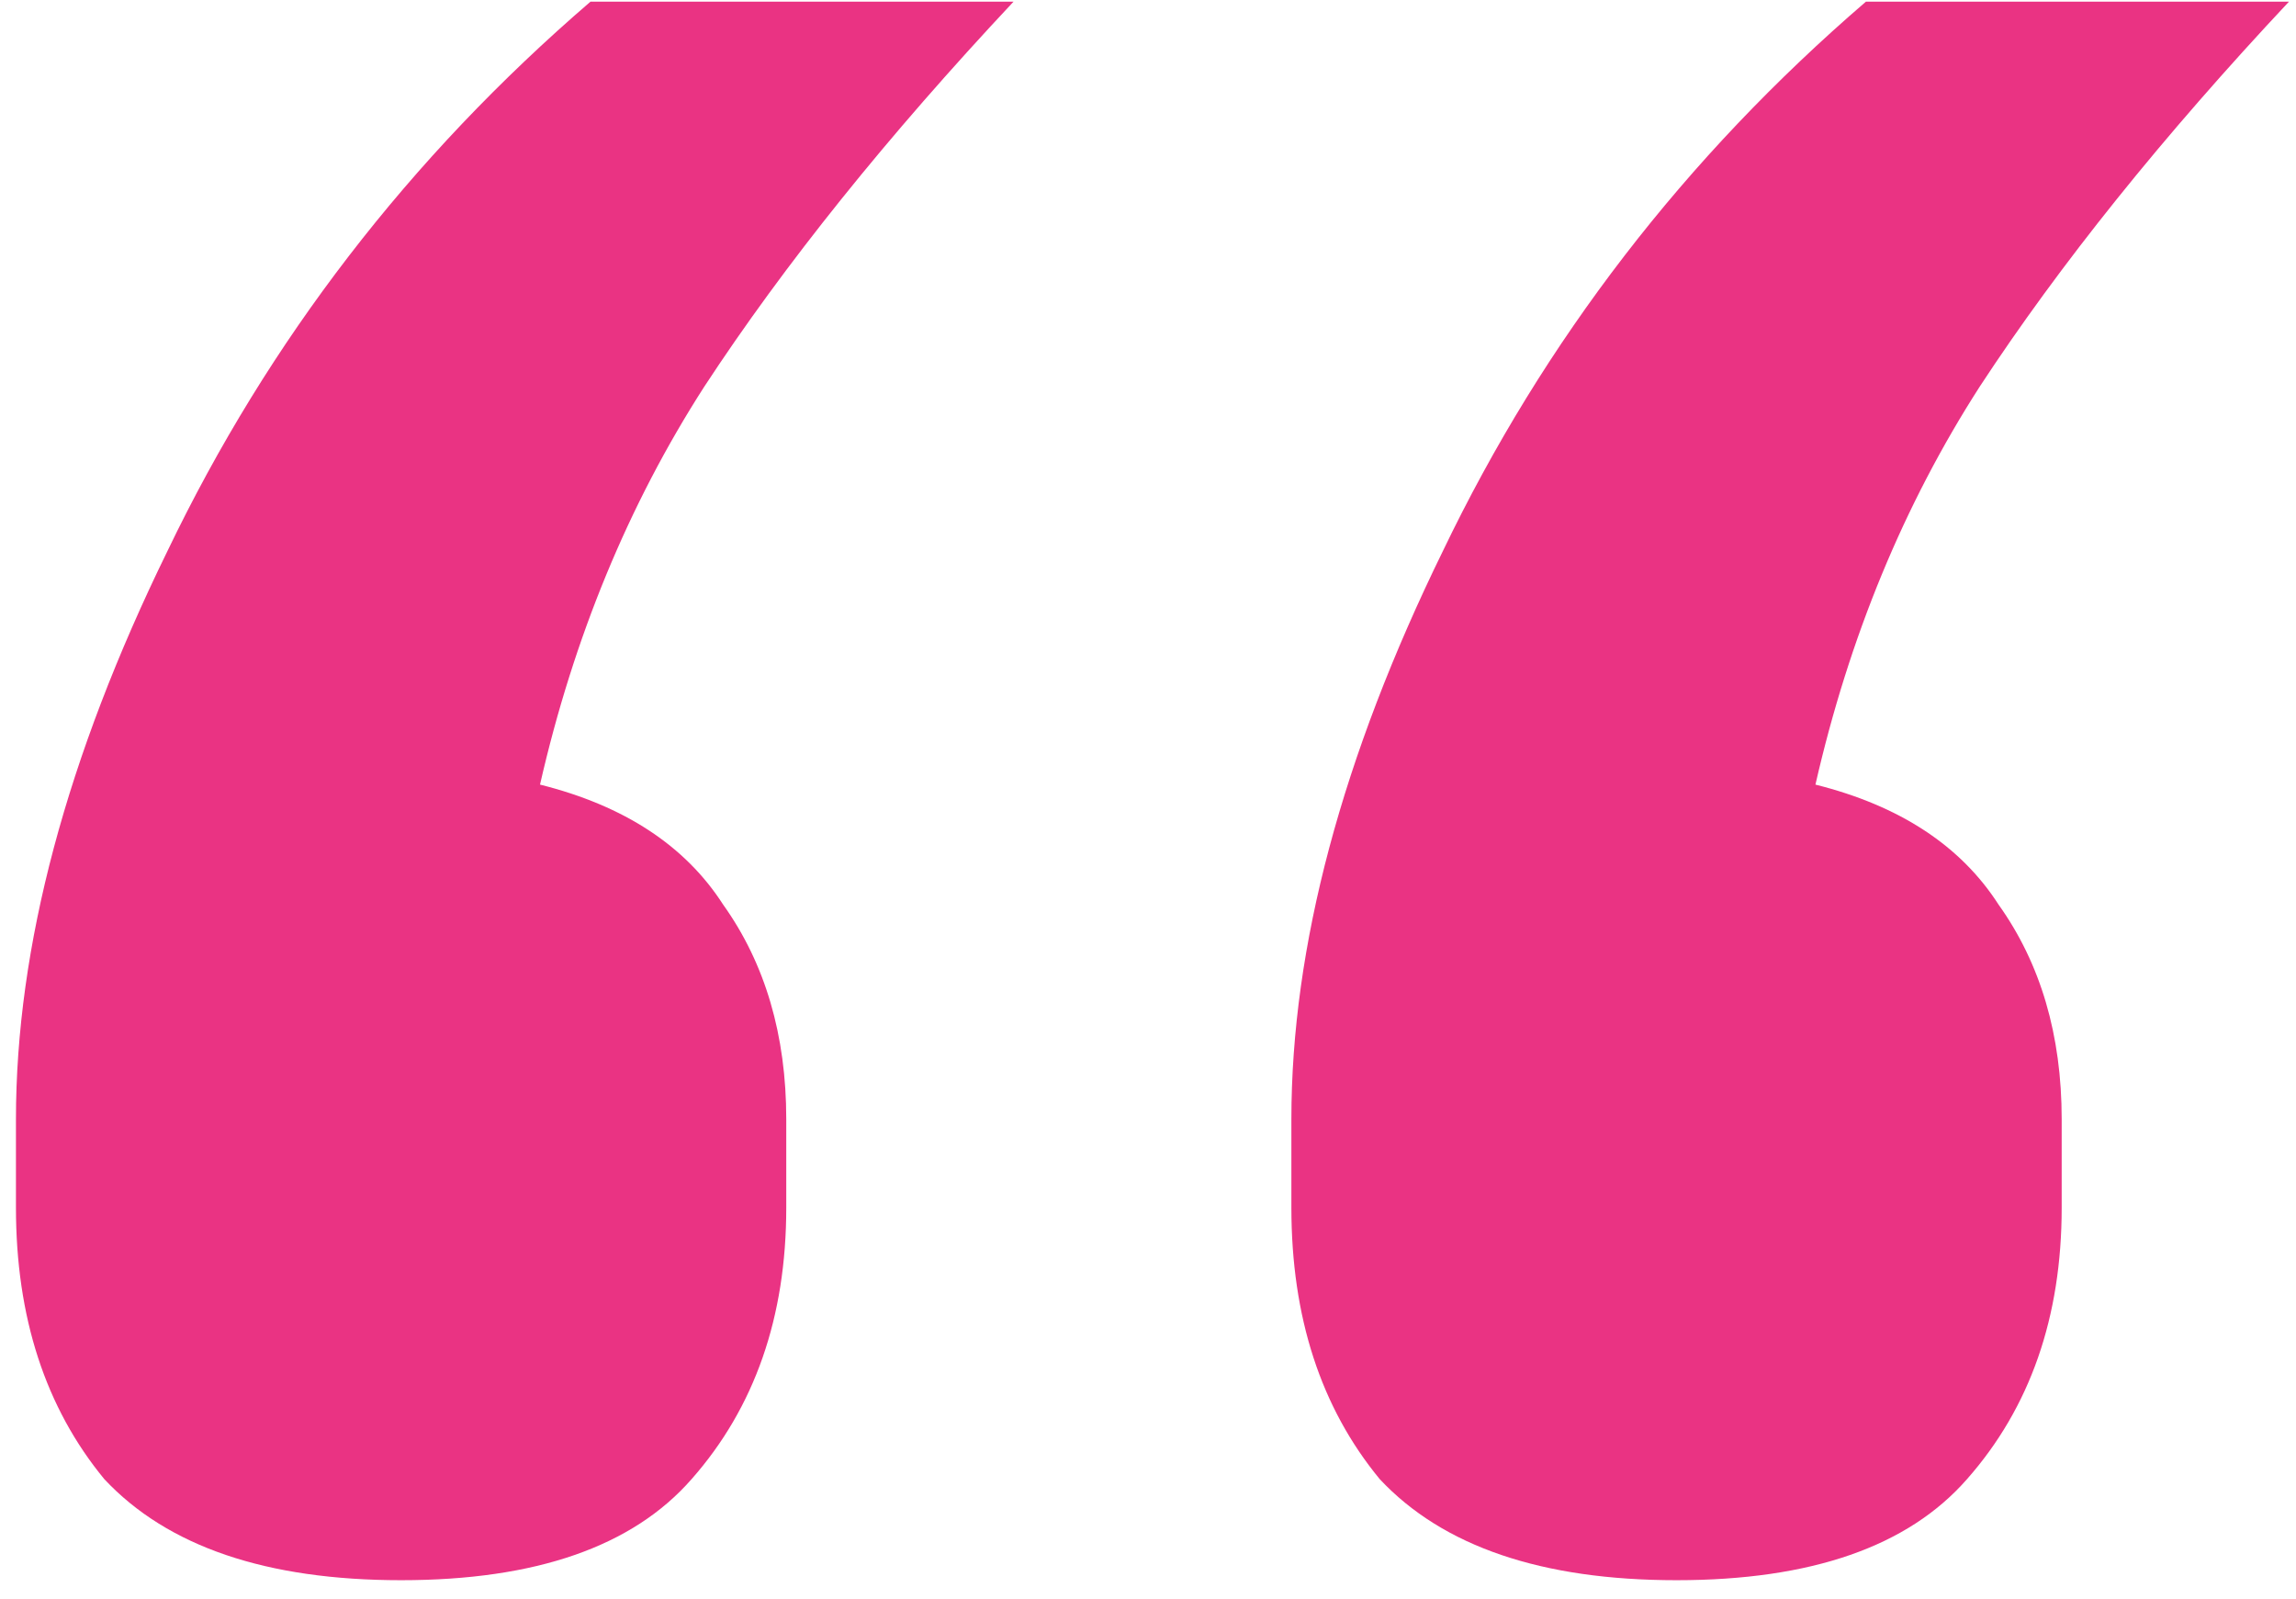 <svg width="56" height="39" viewBox="0 0 56 39" fill="none" xmlns="http://www.w3.org/2000/svg">
<path d="M9.783 38.54C6.497 38.54 4.085 37.719 2.545 36.076C1.107 34.331 0.389 32.123 0.389 29.454V27.298C0.389 23.089 1.621 18.469 4.085 13.438C6.549 8.305 9.988 3.839 14.403 0.04H24.721C21.641 3.325 19.125 6.457 17.175 9.434C15.327 12.309 13.992 15.543 13.171 19.136C15.224 19.649 16.713 20.625 17.637 22.062C18.663 23.499 19.177 25.245 19.177 27.298V29.454C19.177 32.123 18.407 34.331 16.867 36.076C15.429 37.719 13.068 38.54 9.783 38.54ZM40.891 38.54C37.605 38.54 35.193 37.719 33.653 36.076C32.215 34.331 31.497 32.123 31.497 29.454V27.298C31.497 23.089 32.729 18.469 35.193 13.438C37.657 8.305 41.096 3.839 45.511 0.04H55.829C52.749 3.325 50.233 6.457 48.283 9.434C46.435 12.309 45.1 15.543 44.279 19.136C46.332 19.649 47.821 20.625 48.745 22.062C49.771 23.499 50.285 25.245 50.285 27.298V29.454C50.285 32.123 49.515 34.331 47.975 36.076C46.537 37.719 44.176 38.54 40.891 38.54Z" fill="#EA3383"/>
</svg>
